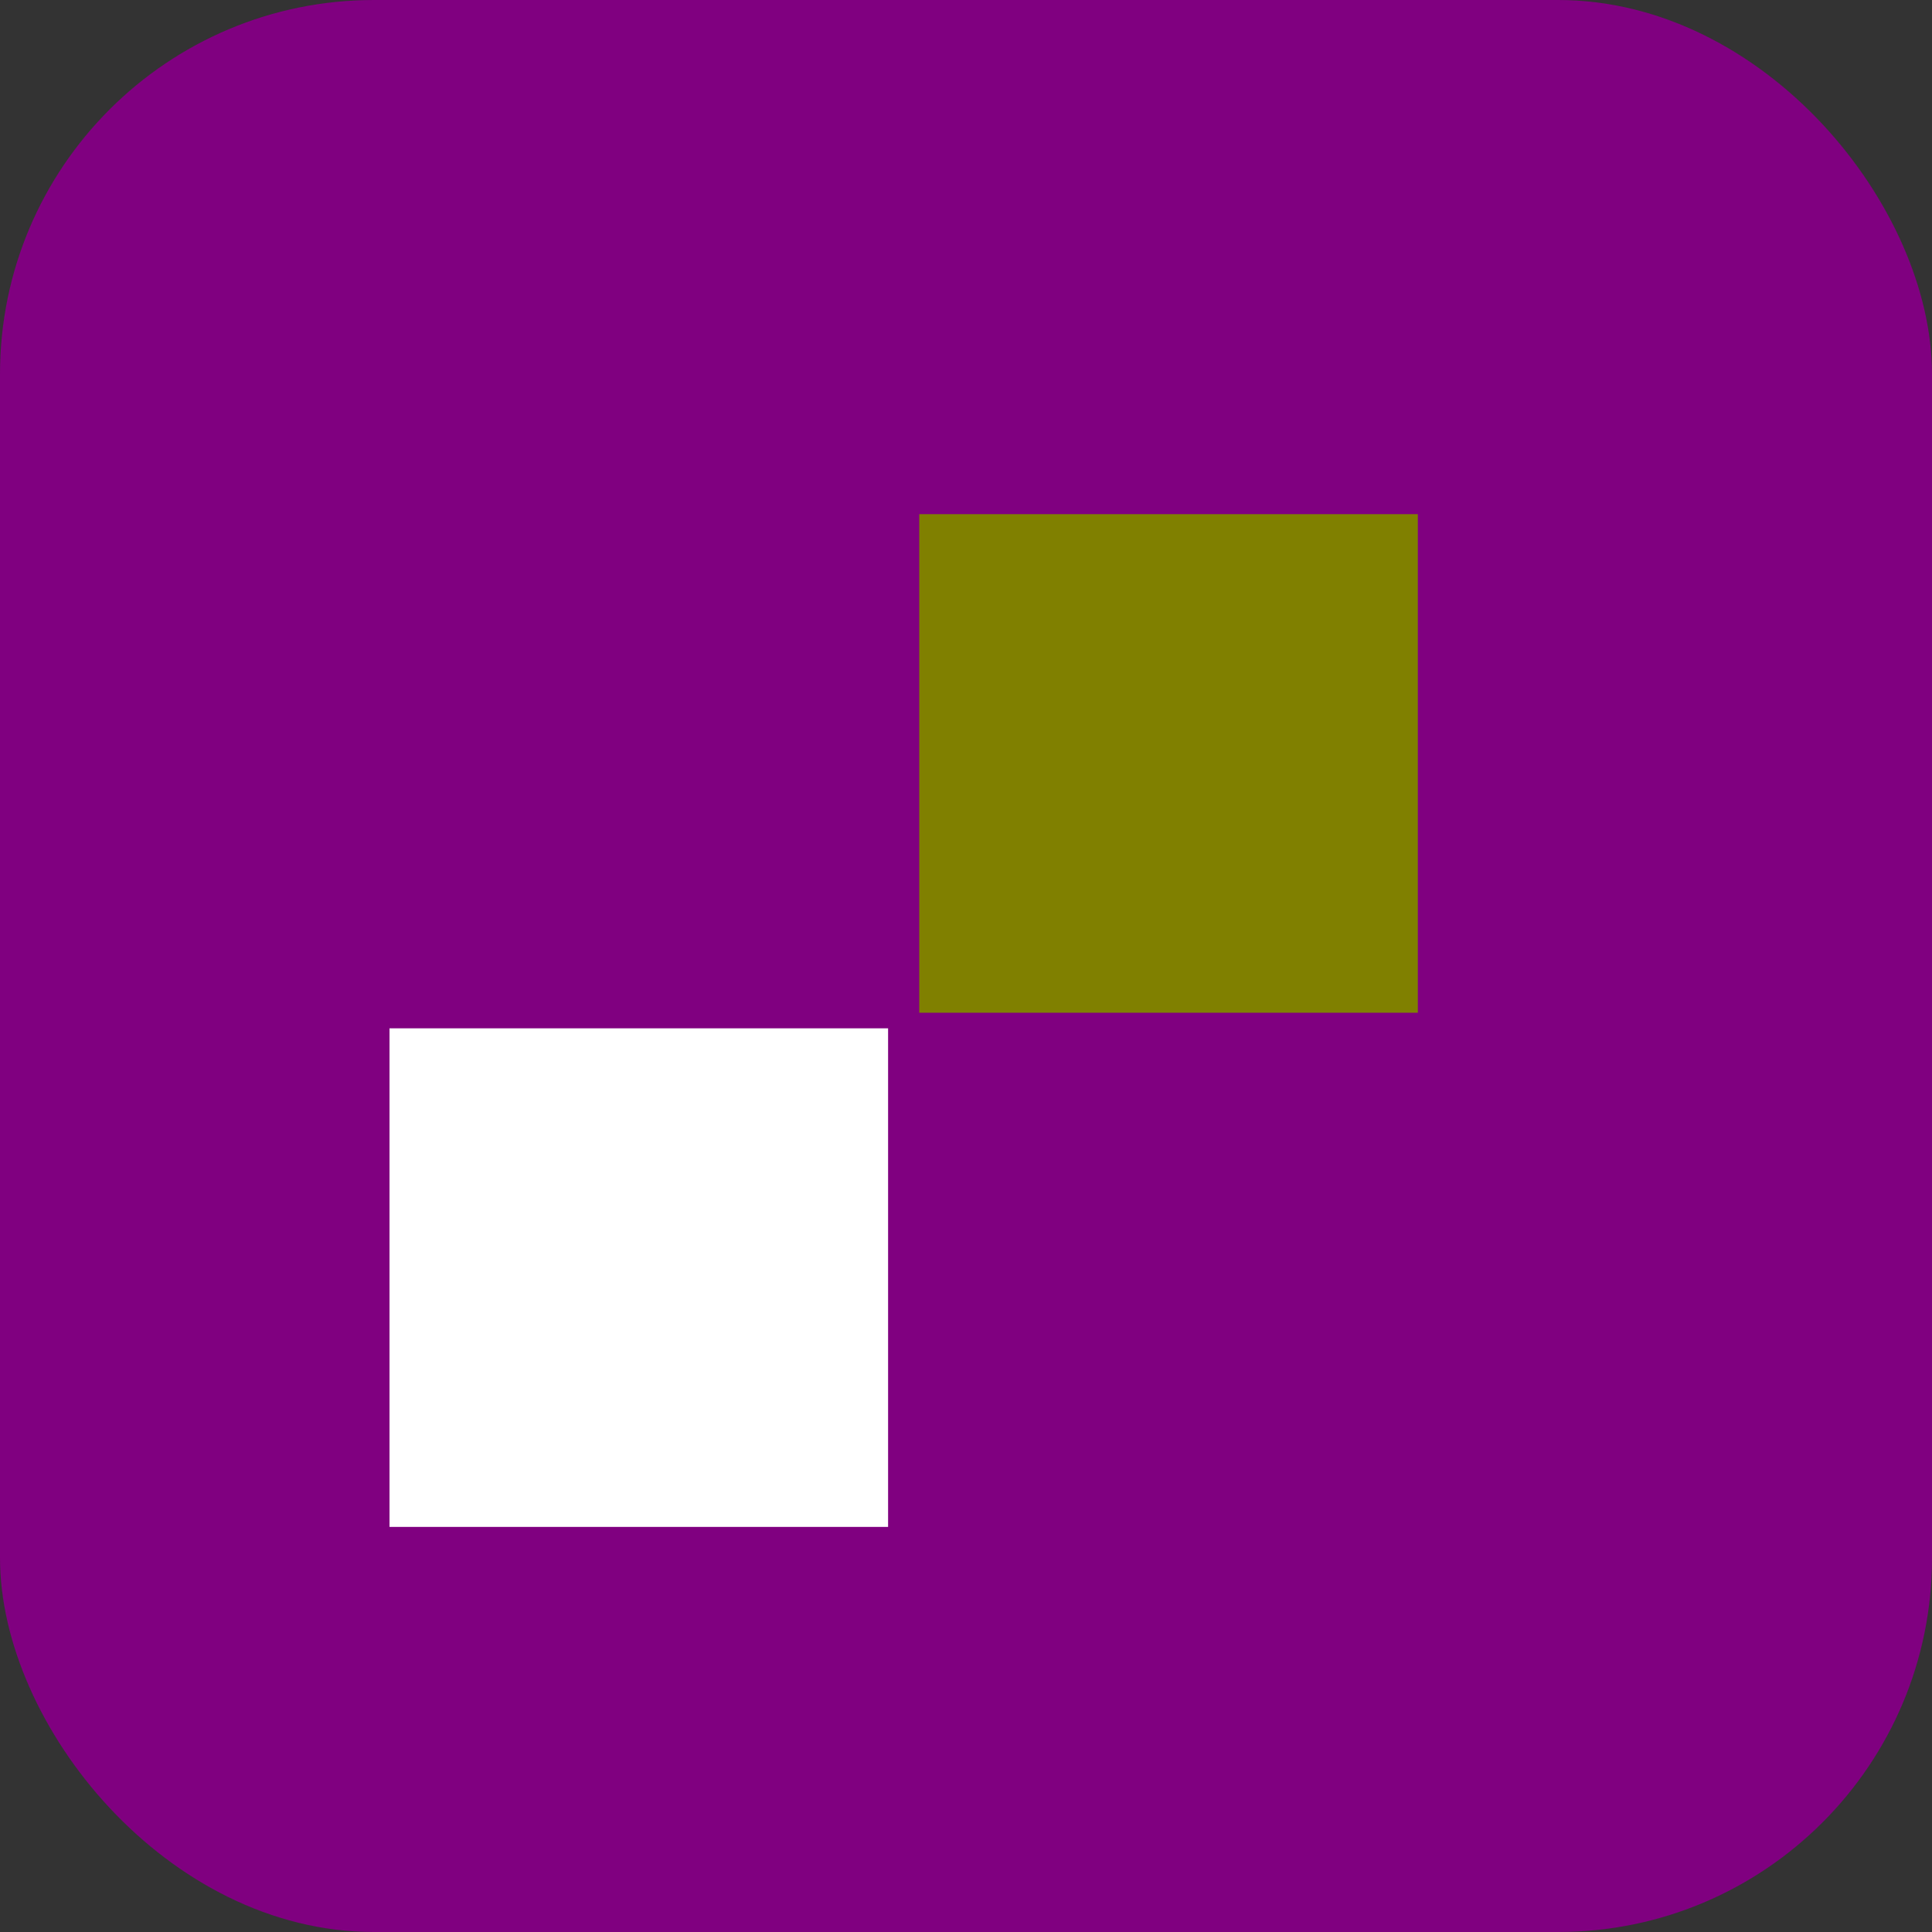 <svg xmlns="http://www.w3.org/2000/svg" width="400" height="400" viewBox="0 0 124 124" fill="none"><rect x="0" y="0" width="124" height="124" fill="#333333" stroke="none"/><rect width="124" height="124" rx="24" fill="#800080"/><rect x="25" y="66" width="32" height="32" fill="#FFFFFF"/><rect x="59" y="33" width="32" height="32" fill="#808000"/></svg>